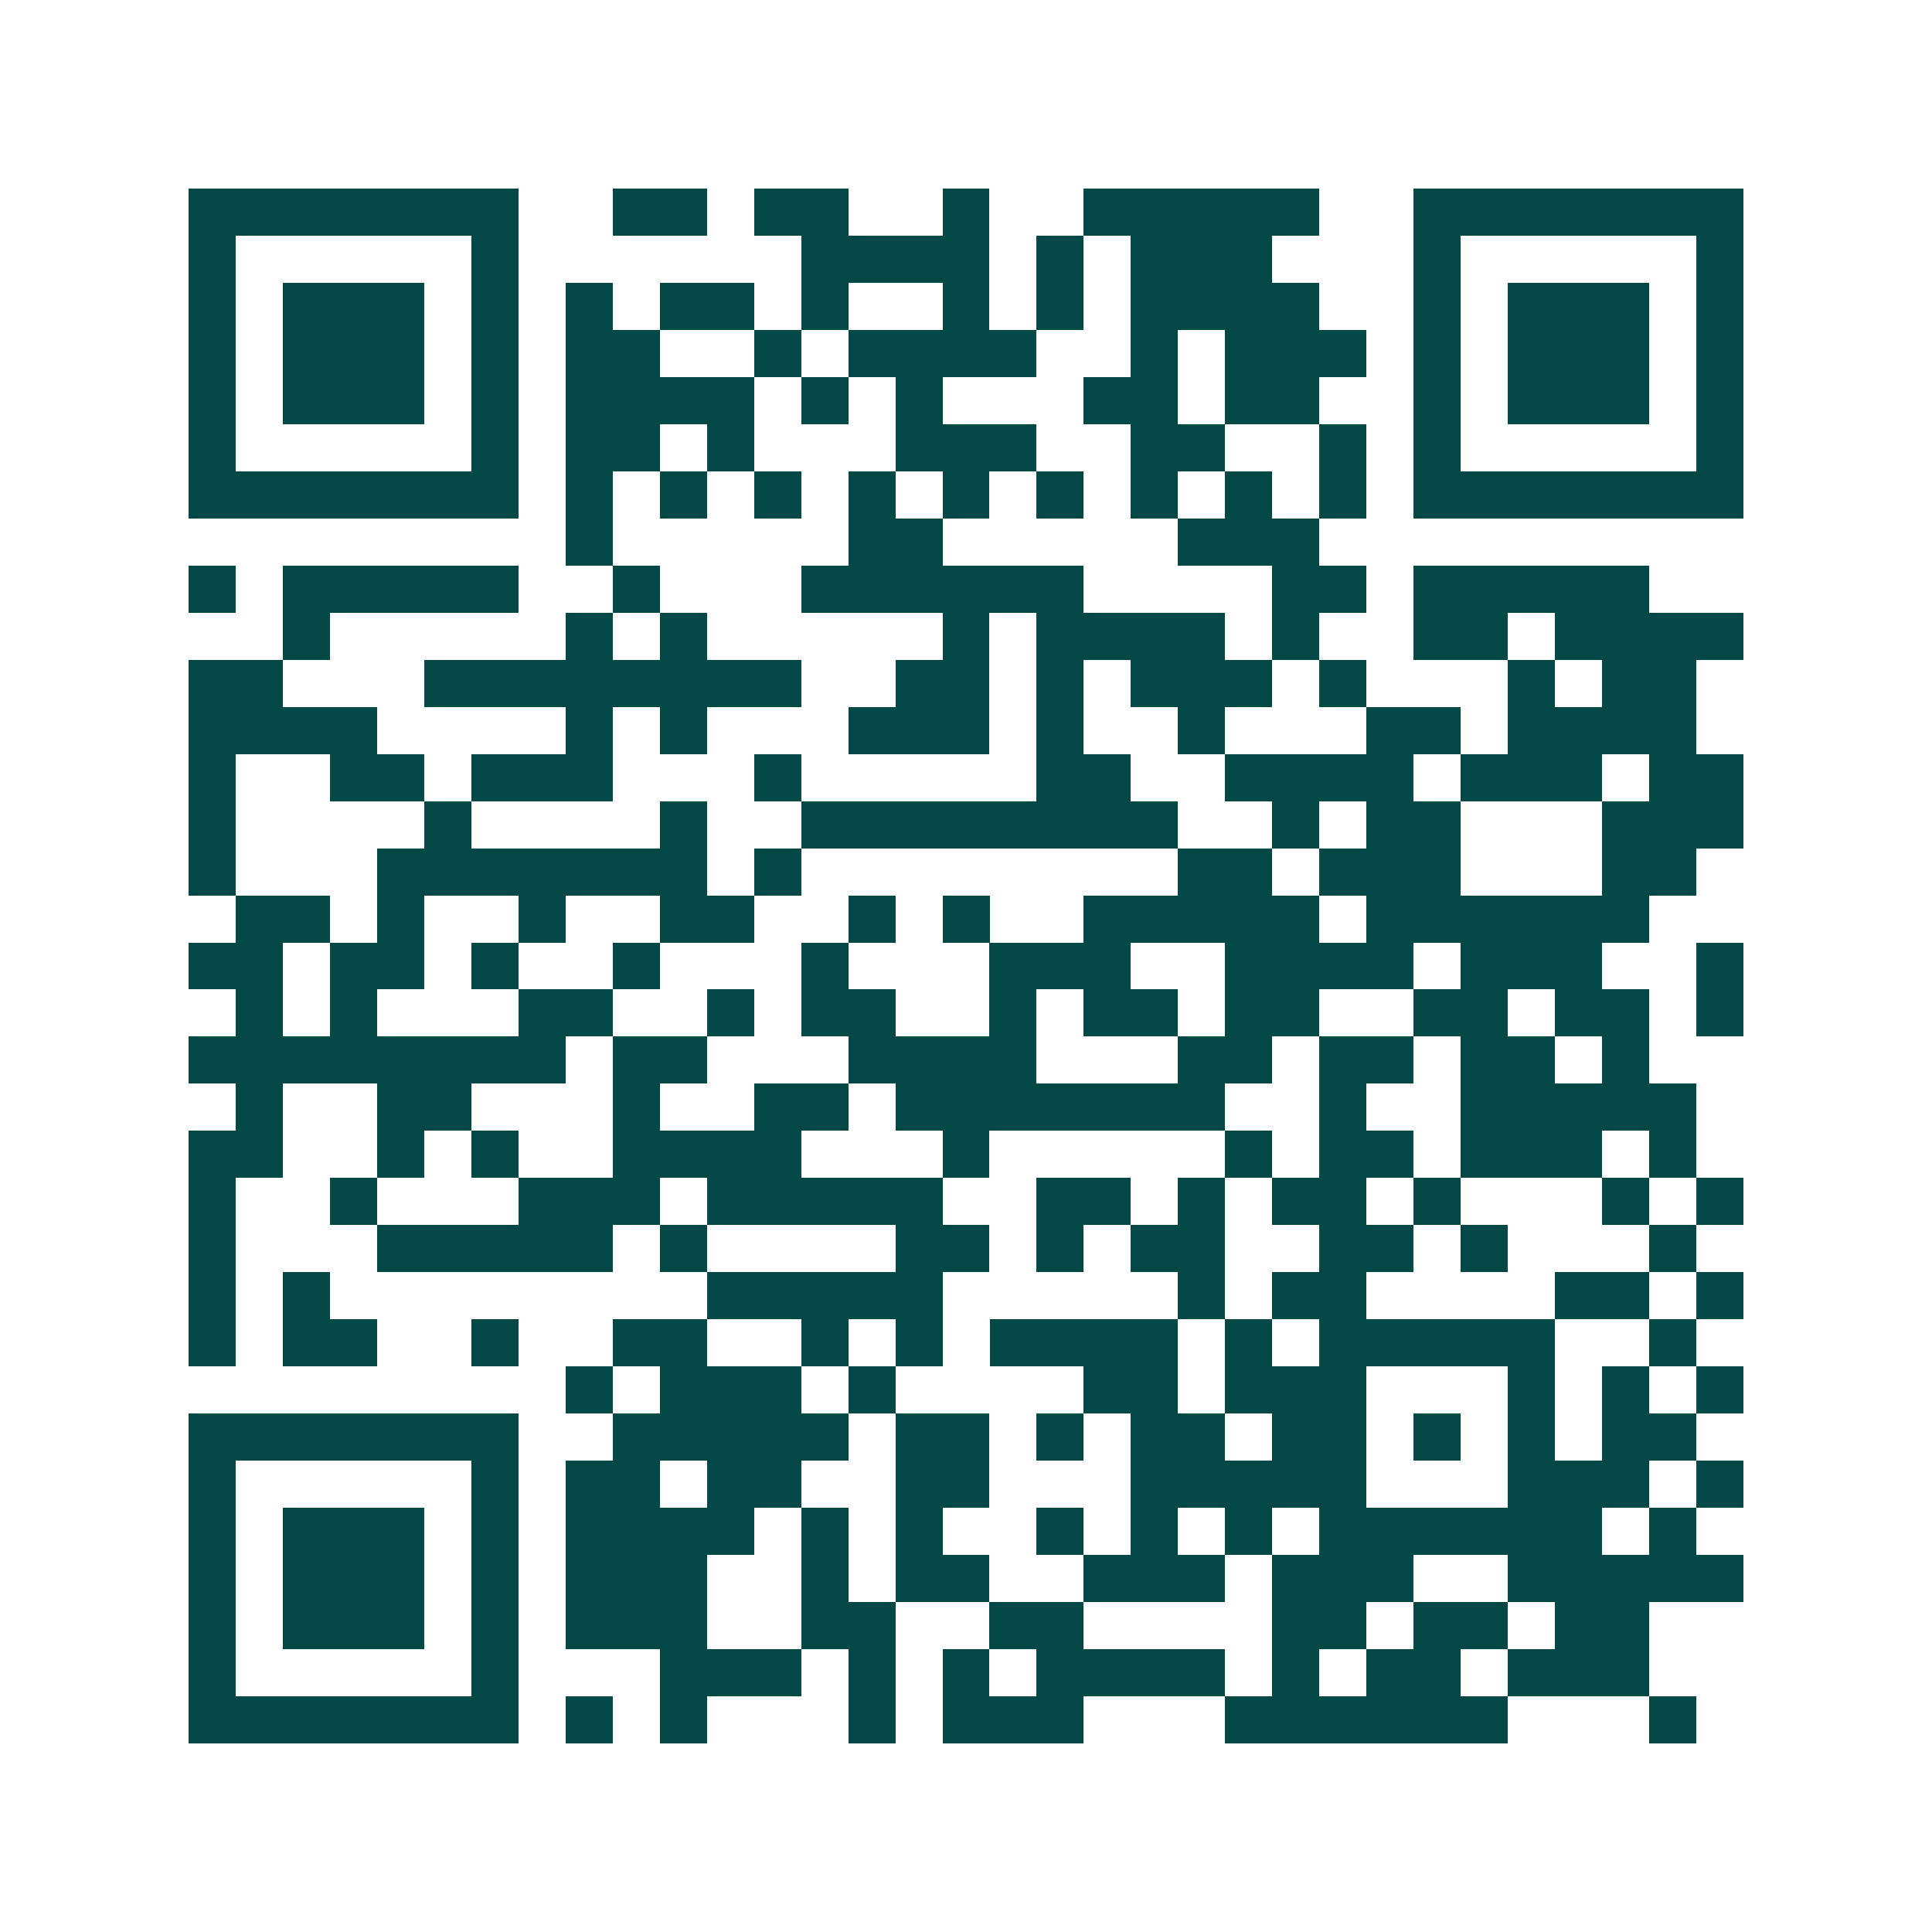 <svg xmlns="http://www.w3.org/2000/svg" width="200" height="200" viewBox="0 0 41 41" shape-rendering="crispEdges"><path fill="#ffffff" d="M0 0h41v41H0z"/><path stroke="#014847" d="M4 4.5h7m2 0h2m1 0h2m2 0h1m2 0h5m2 0h7M4 5.5h1m5 0h1m6 0h4m1 0h1m1 0h3m3 0h1m5 0h1M4 6.5h1m1 0h3m1 0h1m1 0h1m1 0h2m1 0h1m2 0h1m1 0h1m1 0h4m2 0h1m1 0h3m1 0h1M4 7.5h1m1 0h3m1 0h1m1 0h2m2 0h1m1 0h4m2 0h1m1 0h3m1 0h1m1 0h3m1 0h1M4 8.5h1m1 0h3m1 0h1m1 0h4m1 0h1m1 0h1m3 0h2m1 0h2m2 0h1m1 0h3m1 0h1M4 9.5h1m5 0h1m1 0h2m1 0h1m3 0h3m2 0h2m2 0h1m1 0h1m5 0h1M4 10.5h7m1 0h1m1 0h1m1 0h1m1 0h1m1 0h1m1 0h1m1 0h1m1 0h1m1 0h1m1 0h7M12 11.5h1m5 0h2m5 0h3M4 12.5h1m1 0h5m2 0h1m3 0h6m4 0h2m1 0h5M6 13.5h1m5 0h1m1 0h1m5 0h1m1 0h4m1 0h1m2 0h2m1 0h4M4 14.5h2m3 0h8m2 0h2m1 0h1m1 0h3m1 0h1m3 0h1m1 0h2M4 15.5h4m4 0h1m1 0h1m3 0h3m1 0h1m2 0h1m3 0h2m1 0h4M4 16.5h1m2 0h2m1 0h3m3 0h1m5 0h2m2 0h4m1 0h3m1 0h2M4 17.5h1m4 0h1m4 0h1m2 0h8m2 0h1m1 0h2m3 0h3M4 18.5h1m3 0h7m1 0h1m8 0h2m1 0h3m3 0h2M5 19.5h2m1 0h1m2 0h1m2 0h2m2 0h1m1 0h1m2 0h5m1 0h6M4 20.5h2m1 0h2m1 0h1m2 0h1m3 0h1m3 0h3m2 0h4m1 0h3m2 0h1M5 21.5h1m1 0h1m3 0h2m2 0h1m1 0h2m2 0h1m1 0h2m1 0h2m2 0h2m1 0h2m1 0h1M4 22.5h8m1 0h2m3 0h4m3 0h2m1 0h2m1 0h2m1 0h1M5 23.5h1m2 0h2m3 0h1m2 0h2m1 0h7m2 0h1m2 0h5M4 24.5h2m2 0h1m1 0h1m2 0h4m3 0h1m5 0h1m1 0h2m1 0h3m1 0h1M4 25.5h1m2 0h1m3 0h3m1 0h5m2 0h2m1 0h1m1 0h2m1 0h1m3 0h1m1 0h1M4 26.5h1m3 0h5m1 0h1m4 0h2m1 0h1m1 0h2m2 0h2m1 0h1m3 0h1M4 27.5h1m1 0h1m8 0h5m5 0h1m1 0h2m4 0h2m1 0h1M4 28.5h1m1 0h2m2 0h1m2 0h2m2 0h1m1 0h1m1 0h4m1 0h1m1 0h5m2 0h1M12 29.5h1m1 0h3m1 0h1m4 0h2m1 0h3m3 0h1m1 0h1m1 0h1M4 30.5h7m2 0h5m1 0h2m1 0h1m1 0h2m1 0h2m1 0h1m1 0h1m1 0h2M4 31.5h1m5 0h1m1 0h2m1 0h2m2 0h2m3 0h5m3 0h3m1 0h1M4 32.5h1m1 0h3m1 0h1m1 0h4m1 0h1m1 0h1m2 0h1m1 0h1m1 0h1m1 0h6m1 0h1M4 33.5h1m1 0h3m1 0h1m1 0h3m2 0h1m1 0h2m2 0h3m1 0h3m2 0h5M4 34.5h1m1 0h3m1 0h1m1 0h3m2 0h2m2 0h2m4 0h2m1 0h2m1 0h2M4 35.5h1m5 0h1m3 0h3m1 0h1m1 0h1m1 0h4m1 0h1m1 0h2m1 0h3M4 36.5h7m1 0h1m1 0h1m3 0h1m1 0h3m3 0h6m3 0h1"/></svg>
